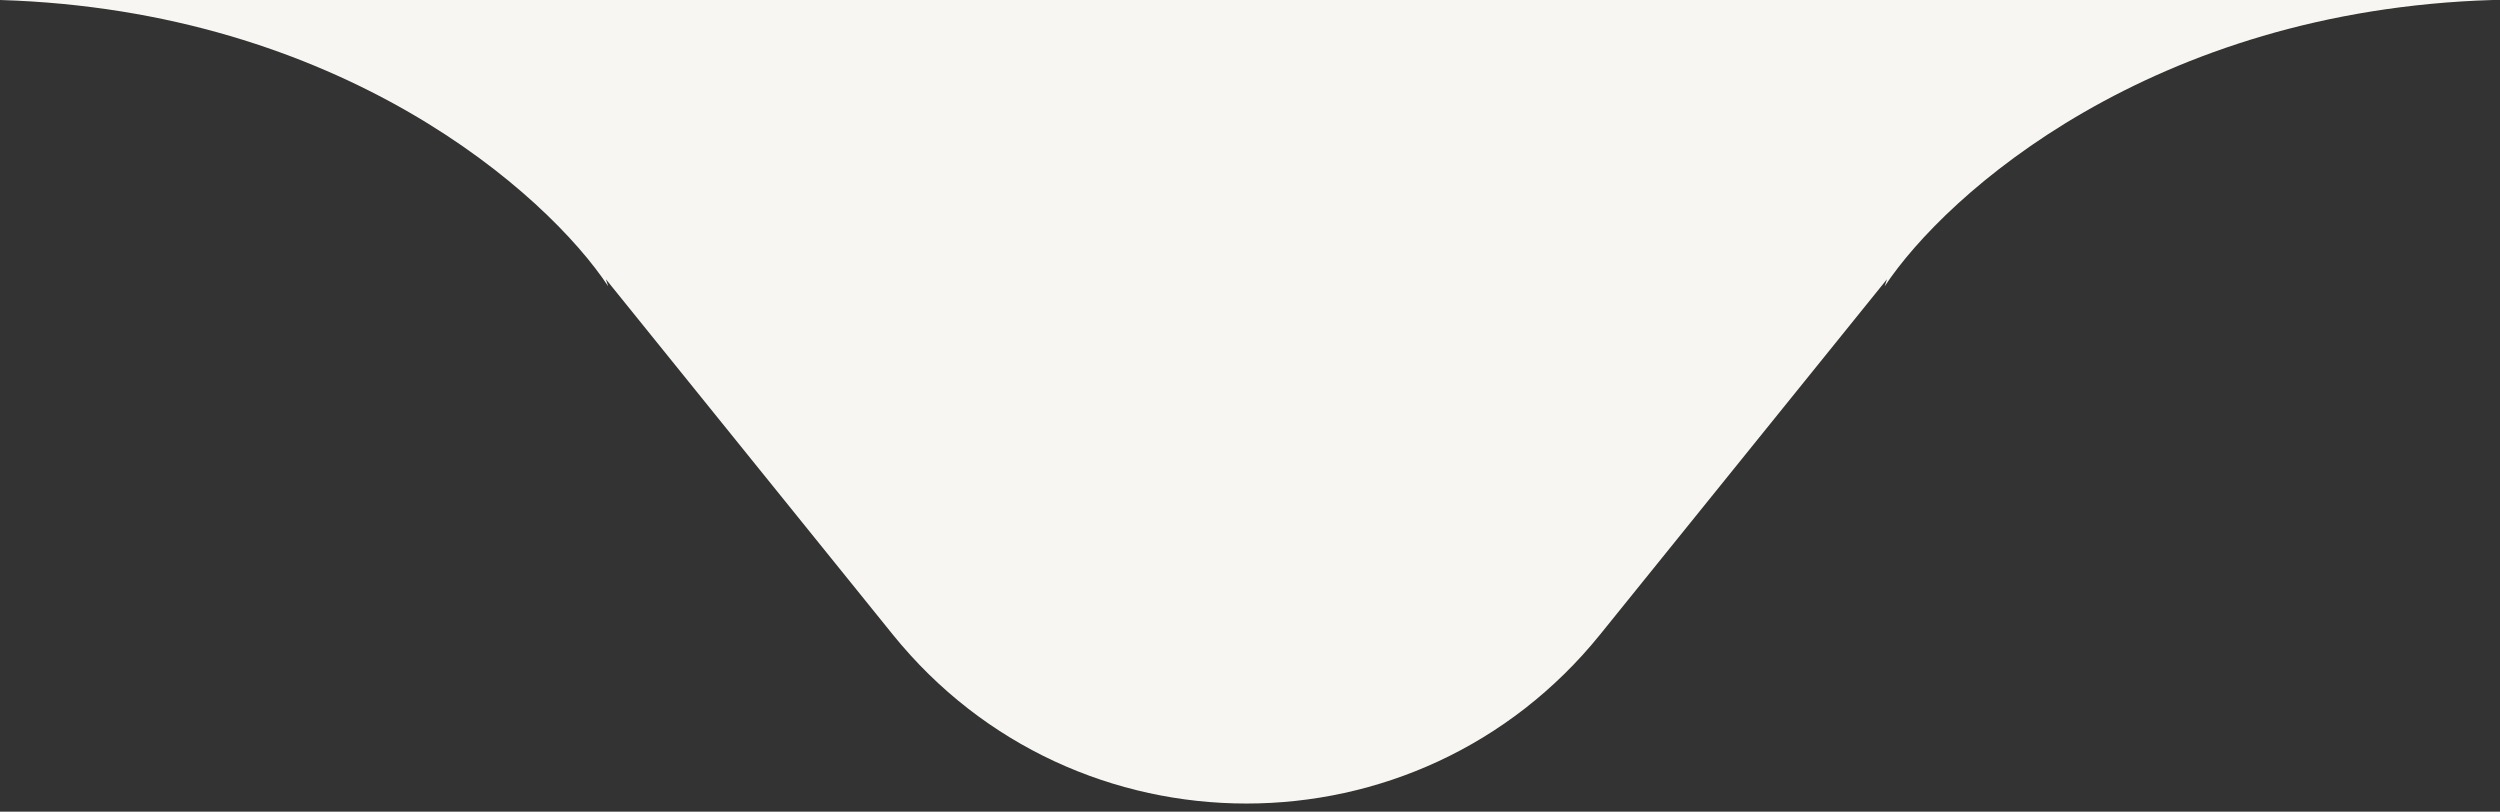<svg xmlns="http://www.w3.org/2000/svg" width="231" height="75" viewBox="0 0 231 75" fill="none">
                    <rect x="0" y="0" width="231" height="75" fill="#333333" stroke="none"/>
                    <path fill-rule="evenodd" clip-rule="evenodd" d="M0 0C31.501 0.95 50.52 17.872 56.196 26.454L55.986 25.801L82.492 58.631C99.303 79.452 131.038 79.452 147.849 58.631L174.356 25.801L174.146 26.454C179.822 17.872 198.844 0.95 230.349 0H0Z" fill="rgb(247, 246, 242)"></path>
                </svg>
